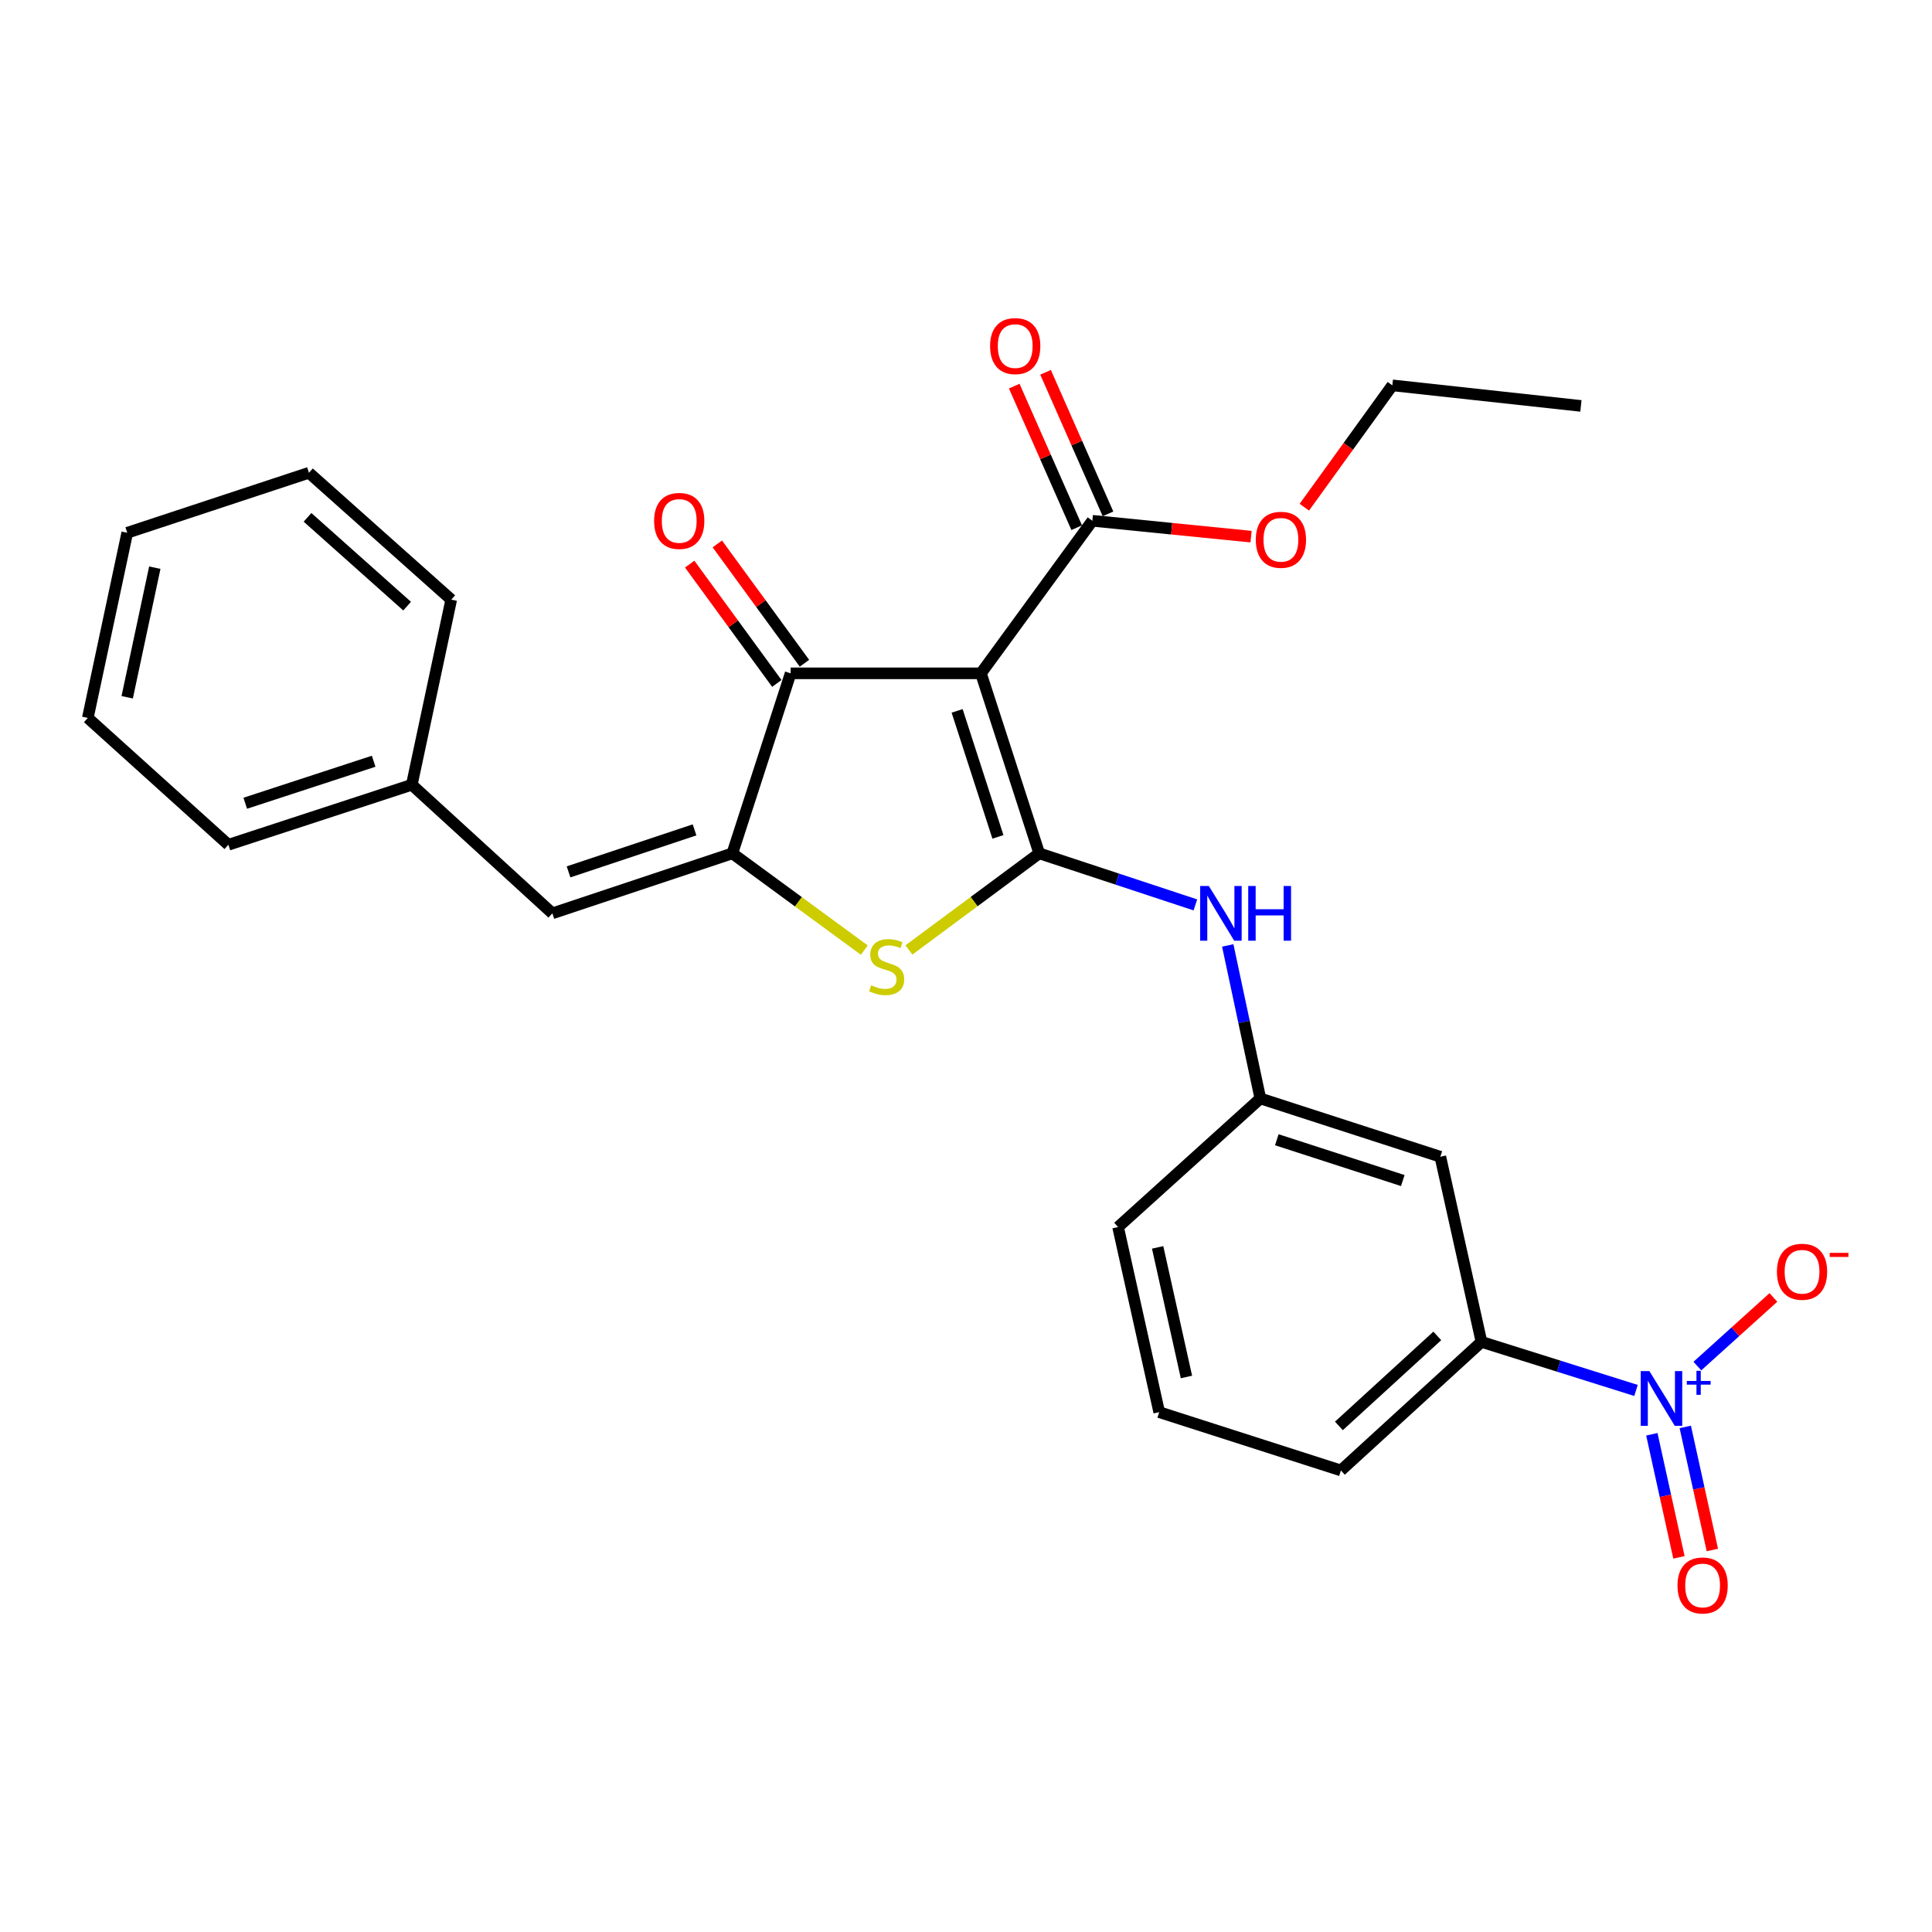 <?xml version='1.0' encoding='iso-8859-1'?>
<svg version='1.1' baseProfile='full'
              xmlns='http://www.w3.org/2000/svg'
                      xmlns:rdkit='http://www.rdkit.org/xml'
                      xmlns:xlink='http://www.w3.org/1999/xlink'
                  xml:space='preserve'
width='1000px' height='1000px' viewBox='0 0 1000 1000'>
<!-- END OF HEADER -->
<rect style='opacity:1.0;fill:#FFFFFF;stroke:none' width='1000' height='1000' x='0' y='0'> </rect>
<path class='bond-0' d='M 409.235,348.516 L 507.729,348.516' style='fill:none;fill-rule:evenodd;stroke:#000000;stroke-width:6px;stroke-linecap:butt;stroke-linejoin:miter;stroke-opacity:1' />
<path class='bond-1' d='M 409.235,348.516 L 379.067,441.687' style='fill:none;fill-rule:evenodd;stroke:#000000;stroke-width:6px;stroke-linecap:butt;stroke-linejoin:miter;stroke-opacity:1' />
<path class='bond-2' d='M 416.386,343.293 L 393.834,312.414' style='fill:none;fill-rule:evenodd;stroke:#000000;stroke-width:6px;stroke-linecap:butt;stroke-linejoin:miter;stroke-opacity:1' />
<path class='bond-2' d='M 393.834,312.414 L 371.281,281.535' style='fill:none;fill-rule:evenodd;stroke:#FF0000;stroke-width:6px;stroke-linecap:butt;stroke-linejoin:miter;stroke-opacity:1' />
<path class='bond-2' d='M 402.083,353.739 L 379.531,322.86' style='fill:none;fill-rule:evenodd;stroke:#000000;stroke-width:6px;stroke-linecap:butt;stroke-linejoin:miter;stroke-opacity:1' />
<path class='bond-2' d='M 379.531,322.86 L 356.979,291.981' style='fill:none;fill-rule:evenodd;stroke:#FF0000;stroke-width:6px;stroke-linecap:butt;stroke-linejoin:miter;stroke-opacity:1' />
<path class='bond-3' d='M 507.729,348.516 L 537.898,441.687' style='fill:none;fill-rule:evenodd;stroke:#000000;stroke-width:6px;stroke-linecap:butt;stroke-linejoin:miter;stroke-opacity:1' />
<path class='bond-3' d='M 495.404,367.948 L 516.522,433.168' style='fill:none;fill-rule:evenodd;stroke:#000000;stroke-width:6px;stroke-linecap:butt;stroke-linejoin:miter;stroke-opacity:1' />
<path class='bond-4' d='M 507.729,348.516 L 565.399,269.553' style='fill:none;fill-rule:evenodd;stroke:#000000;stroke-width:6px;stroke-linecap:butt;stroke-linejoin:miter;stroke-opacity:1' />
<path class='bond-5' d='M 537.898,441.687 L 504.18,466.688' style='fill:none;fill-rule:evenodd;stroke:#000000;stroke-width:6px;stroke-linecap:butt;stroke-linejoin:miter;stroke-opacity:1' />
<path class='bond-5' d='M 504.18,466.688 L 470.463,491.688' style='fill:none;fill-rule:evenodd;stroke:#CCCC00;stroke-width:6px;stroke-linecap:butt;stroke-linejoin:miter;stroke-opacity:1' />
<path class='bond-6' d='M 537.898,441.687 L 578.313,455.032' style='fill:none;fill-rule:evenodd;stroke:#000000;stroke-width:6px;stroke-linecap:butt;stroke-linejoin:miter;stroke-opacity:1' />
<path class='bond-6' d='M 578.313,455.032 L 618.728,468.377' style='fill:none;fill-rule:evenodd;stroke:#0000FF;stroke-width:6px;stroke-linecap:butt;stroke-linejoin:miter;stroke-opacity:1' />
<path class='bond-7' d='M 447.369,491.77 L 413.218,466.729' style='fill:none;fill-rule:evenodd;stroke:#CCCC00;stroke-width:6px;stroke-linecap:butt;stroke-linejoin:miter;stroke-opacity:1' />
<path class='bond-7' d='M 413.218,466.729 L 379.067,441.687' style='fill:none;fill-rule:evenodd;stroke:#000000;stroke-width:6px;stroke-linecap:butt;stroke-linejoin:miter;stroke-opacity:1' />
<path class='bond-8' d='M 379.067,441.687 L 285.905,472.741' style='fill:none;fill-rule:evenodd;stroke:#000000;stroke-width:6px;stroke-linecap:butt;stroke-linejoin:miter;stroke-opacity:1' />
<path class='bond-8' d='M 359.492,429.543 L 294.279,451.281' style='fill:none;fill-rule:evenodd;stroke:#000000;stroke-width:6px;stroke-linecap:butt;stroke-linejoin:miter;stroke-opacity:1' />
<path class='bond-9' d='M 565.399,269.553 L 606.473,273.661' style='fill:none;fill-rule:evenodd;stroke:#000000;stroke-width:6px;stroke-linecap:butt;stroke-linejoin:miter;stroke-opacity:1' />
<path class='bond-9' d='M 606.473,273.661 L 647.546,277.769' style='fill:none;fill-rule:evenodd;stroke:#FF0000;stroke-width:6px;stroke-linecap:butt;stroke-linejoin:miter;stroke-opacity:1' />
<path class='bond-10' d='M 573.501,265.979 L 557.338,229.343' style='fill:none;fill-rule:evenodd;stroke:#000000;stroke-width:6px;stroke-linecap:butt;stroke-linejoin:miter;stroke-opacity:1' />
<path class='bond-10' d='M 557.338,229.343 L 541.175,192.707' style='fill:none;fill-rule:evenodd;stroke:#FF0000;stroke-width:6px;stroke-linecap:butt;stroke-linejoin:miter;stroke-opacity:1' />
<path class='bond-10' d='M 557.297,273.128 L 541.134,236.492' style='fill:none;fill-rule:evenodd;stroke:#000000;stroke-width:6px;stroke-linecap:butt;stroke-linejoin:miter;stroke-opacity:1' />
<path class='bond-10' d='M 541.134,236.492 L 524.971,199.856' style='fill:none;fill-rule:evenodd;stroke:#FF0000;stroke-width:6px;stroke-linecap:butt;stroke-linejoin:miter;stroke-opacity:1' />
<path class='bond-11' d='M 213.151,406.196 L 118.209,437.25' style='fill:none;fill-rule:evenodd;stroke:#000000;stroke-width:6px;stroke-linecap:butt;stroke-linejoin:miter;stroke-opacity:1' />
<path class='bond-11' d='M 193.404,394.02 L 126.944,415.758' style='fill:none;fill-rule:evenodd;stroke:#000000;stroke-width:6px;stroke-linecap:butt;stroke-linejoin:miter;stroke-opacity:1' />
<path class='bond-12' d='M 213.151,406.196 L 233.558,310.368' style='fill:none;fill-rule:evenodd;stroke:#000000;stroke-width:6px;stroke-linecap:butt;stroke-linejoin:miter;stroke-opacity:1' />
<path class='bond-13' d='M 213.151,406.196 L 285.905,472.741' style='fill:none;fill-rule:evenodd;stroke:#000000;stroke-width:6px;stroke-linecap:butt;stroke-linejoin:miter;stroke-opacity:1' />
<path class='bond-14' d='M 635.482,489.35 L 643.917,528.955' style='fill:none;fill-rule:evenodd;stroke:#0000FF;stroke-width:6px;stroke-linecap:butt;stroke-linejoin:miter;stroke-opacity:1' />
<path class='bond-14' d='M 643.917,528.955 L 652.352,568.559' style='fill:none;fill-rule:evenodd;stroke:#000000;stroke-width:6px;stroke-linecap:butt;stroke-linejoin:miter;stroke-opacity:1' />
<path class='bond-15' d='M 118.209,437.25 L 45.455,371.59' style='fill:none;fill-rule:evenodd;stroke:#000000;stroke-width:6px;stroke-linecap:butt;stroke-linejoin:miter;stroke-opacity:1' />
<path class='bond-16' d='M 233.558,310.368 L 159.909,244.708' style='fill:none;fill-rule:evenodd;stroke:#000000;stroke-width:6px;stroke-linecap:butt;stroke-linejoin:miter;stroke-opacity:1' />
<path class='bond-16' d='M 210.725,313.739 L 159.17,267.778' style='fill:none;fill-rule:evenodd;stroke:#000000;stroke-width:6px;stroke-linecap:butt;stroke-linejoin:miter;stroke-opacity:1' />
<path class='bond-17' d='M 766.806,694.556 L 694.052,761.101' style='fill:none;fill-rule:evenodd;stroke:#000000;stroke-width:6px;stroke-linecap:butt;stroke-linejoin:miter;stroke-opacity:1' />
<path class='bond-17' d='M 743.939,691.468 L 693.012,738.05' style='fill:none;fill-rule:evenodd;stroke:#000000;stroke-width:6px;stroke-linecap:butt;stroke-linejoin:miter;stroke-opacity:1' />
<path class='bond-18' d='M 766.806,694.556 L 745.513,598.728' style='fill:none;fill-rule:evenodd;stroke:#000000;stroke-width:6px;stroke-linecap:butt;stroke-linejoin:miter;stroke-opacity:1' />
<path class='bond-19' d='M 766.806,694.556 L 806.801,707.125' style='fill:none;fill-rule:evenodd;stroke:#000000;stroke-width:6px;stroke-linecap:butt;stroke-linejoin:miter;stroke-opacity:1' />
<path class='bond-19' d='M 806.801,707.125 L 846.796,719.695' style='fill:none;fill-rule:evenodd;stroke:#0000FF;stroke-width:6px;stroke-linecap:butt;stroke-linejoin:miter;stroke-opacity:1' />
<path class='bond-20' d='M 694.052,761.101 L 600.005,730.933' style='fill:none;fill-rule:evenodd;stroke:#000000;stroke-width:6px;stroke-linecap:butt;stroke-linejoin:miter;stroke-opacity:1' />
<path class='bond-21' d='M 675.118,262.532 L 697.893,230.994' style='fill:none;fill-rule:evenodd;stroke:#FF0000;stroke-width:6px;stroke-linecap:butt;stroke-linejoin:miter;stroke-opacity:1' />
<path class='bond-21' d='M 697.893,230.994 L 720.668,199.456' style='fill:none;fill-rule:evenodd;stroke:#000000;stroke-width:6px;stroke-linecap:butt;stroke-linejoin:miter;stroke-opacity:1' />
<path class='bond-22' d='M 720.668,199.456 L 818.277,210.102' style='fill:none;fill-rule:evenodd;stroke:#000000;stroke-width:6px;stroke-linecap:butt;stroke-linejoin:miter;stroke-opacity:1' />
<path class='bond-23' d='M 600.005,730.933 L 578.712,635.114' style='fill:none;fill-rule:evenodd;stroke:#000000;stroke-width:6px;stroke-linecap:butt;stroke-linejoin:miter;stroke-opacity:1' />
<path class='bond-23' d='M 614.101,712.718 L 599.196,645.645' style='fill:none;fill-rule:evenodd;stroke:#000000;stroke-width:6px;stroke-linecap:butt;stroke-linejoin:miter;stroke-opacity:1' />
<path class='bond-24' d='M 578.712,635.114 L 652.352,568.559' style='fill:none;fill-rule:evenodd;stroke:#000000;stroke-width:6px;stroke-linecap:butt;stroke-linejoin:miter;stroke-opacity:1' />
<path class='bond-25' d='M 652.352,568.559 L 745.513,598.728' style='fill:none;fill-rule:evenodd;stroke:#000000;stroke-width:6px;stroke-linecap:butt;stroke-linejoin:miter;stroke-opacity:1' />
<path class='bond-25' d='M 660.87,589.934 L 726.083,611.052' style='fill:none;fill-rule:evenodd;stroke:#000000;stroke-width:6px;stroke-linecap:butt;stroke-linejoin:miter;stroke-opacity:1' />
<path class='bond-26' d='M 878.547,707.079 L 898.227,689.318' style='fill:none;fill-rule:evenodd;stroke:#0000FF;stroke-width:6px;stroke-linecap:butt;stroke-linejoin:miter;stroke-opacity:1' />
<path class='bond-26' d='M 898.227,689.318 L 917.907,671.558' style='fill:none;fill-rule:evenodd;stroke:#FF0000;stroke-width:6px;stroke-linecap:butt;stroke-linejoin:miter;stroke-opacity:1' />
<path class='bond-27' d='M 854.992,742.378 L 862.005,774.232' style='fill:none;fill-rule:evenodd;stroke:#0000FF;stroke-width:6px;stroke-linecap:butt;stroke-linejoin:miter;stroke-opacity:1' />
<path class='bond-27' d='M 862.005,774.232 L 869.018,806.086' style='fill:none;fill-rule:evenodd;stroke:#FF0000;stroke-width:6px;stroke-linecap:butt;stroke-linejoin:miter;stroke-opacity:1' />
<path class='bond-27' d='M 872.289,738.57 L 879.302,770.424' style='fill:none;fill-rule:evenodd;stroke:#0000FF;stroke-width:6px;stroke-linecap:butt;stroke-linejoin:miter;stroke-opacity:1' />
<path class='bond-27' d='M 879.302,770.424 L 886.315,802.278' style='fill:none;fill-rule:evenodd;stroke:#FF0000;stroke-width:6px;stroke-linecap:butt;stroke-linejoin:miter;stroke-opacity:1' />
<path class='bond-28' d='M 45.455,371.59 L 65.862,275.762' style='fill:none;fill-rule:evenodd;stroke:#000000;stroke-width:6px;stroke-linecap:butt;stroke-linejoin:miter;stroke-opacity:1' />
<path class='bond-28' d='M 65.838,360.905 L 80.124,293.825' style='fill:none;fill-rule:evenodd;stroke:#000000;stroke-width:6px;stroke-linecap:butt;stroke-linejoin:miter;stroke-opacity:1' />
<path class='bond-29' d='M 159.909,244.708 L 65.862,275.762' style='fill:none;fill-rule:evenodd;stroke:#000000;stroke-width:6px;stroke-linecap:butt;stroke-linejoin:miter;stroke-opacity:1' />
<path  class='atom-3' d='M 450.925 509.963
Q 451.245 510.083, 452.565 510.643
Q 453.885 511.203, 455.325 511.563
Q 456.805 511.883, 458.245 511.883
Q 460.925 511.883, 462.485 510.603
Q 464.045 509.283, 464.045 507.003
Q 464.045 505.443, 463.245 504.483
Q 462.485 503.523, 461.285 503.003
Q 460.085 502.483, 458.085 501.883
Q 455.565 501.123, 454.045 500.403
Q 452.565 499.683, 451.485 498.163
Q 450.445 496.643, 450.445 494.083
Q 450.445 490.523, 452.845 488.323
Q 455.285 486.123, 460.085 486.123
Q 463.365 486.123, 467.085 487.683
L 466.165 490.763
Q 462.765 489.363, 460.205 489.363
Q 457.445 489.363, 455.925 490.523
Q 454.405 491.643, 454.445 493.603
Q 454.445 495.123, 455.205 496.043
Q 456.005 496.963, 457.125 497.483
Q 458.285 498.003, 460.205 498.603
Q 462.765 499.403, 464.285 500.203
Q 465.805 501.003, 466.885 502.643
Q 468.005 504.243, 468.005 507.003
Q 468.005 510.923, 465.365 513.043
Q 462.765 515.123, 458.405 515.123
Q 455.885 515.123, 453.965 514.563
Q 452.085 514.043, 449.845 513.123
L 450.925 509.963
' fill='#CCCC00'/>
<path  class='atom-5' d='M 338.565 269.633
Q 338.565 262.833, 341.925 259.033
Q 345.285 255.233, 351.565 255.233
Q 357.845 255.233, 361.205 259.033
Q 364.565 262.833, 364.565 269.633
Q 364.565 276.513, 361.165 280.433
Q 357.765 284.313, 351.565 284.313
Q 345.325 284.313, 341.925 280.433
Q 338.565 276.553, 338.565 269.633
M 351.565 281.113
Q 355.885 281.113, 358.205 278.233
Q 360.565 275.313, 360.565 269.633
Q 360.565 264.073, 358.205 261.273
Q 355.885 258.433, 351.565 258.433
Q 347.245 258.433, 344.885 261.233
Q 342.565 264.033, 342.565 269.633
Q 342.565 275.353, 344.885 278.233
Q 347.245 281.113, 351.565 281.113
' fill='#FF0000'/>
<path  class='atom-8' d='M 512.47 179.129
Q 512.47 172.329, 515.83 168.529
Q 519.19 164.729, 525.47 164.729
Q 531.75 164.729, 535.11 168.529
Q 538.47 172.329, 538.47 179.129
Q 538.47 186.009, 535.07 189.929
Q 531.67 193.809, 525.47 193.809
Q 519.23 193.809, 515.83 189.929
Q 512.47 186.049, 512.47 179.129
M 525.47 190.609
Q 529.79 190.609, 532.11 187.729
Q 534.47 184.809, 534.47 179.129
Q 534.47 173.569, 532.11 170.769
Q 529.79 167.929, 525.47 167.929
Q 521.15 167.929, 518.79 170.729
Q 516.47 173.529, 516.47 179.129
Q 516.47 184.849, 518.79 187.729
Q 521.15 190.609, 525.47 190.609
' fill='#FF0000'/>
<path  class='atom-9' d='M 625.685 458.581
L 634.965 473.581
Q 635.885 475.061, 637.365 477.741
Q 638.845 480.421, 638.925 480.581
L 638.925 458.581
L 642.685 458.581
L 642.685 486.901
L 638.805 486.901
L 628.845 470.501
Q 627.685 468.581, 626.445 466.381
Q 625.245 464.181, 624.885 463.501
L 624.885 486.901
L 621.205 486.901
L 621.205 458.581
L 625.685 458.581
' fill='#0000FF'/>
<path  class='atom-9' d='M 646.085 458.581
L 649.925 458.581
L 649.925 470.621
L 664.405 470.621
L 664.405 458.581
L 668.245 458.581
L 668.245 486.901
L 664.405 486.901
L 664.405 473.821
L 649.925 473.821
L 649.925 486.901
L 646.085 486.901
L 646.085 458.581
' fill='#0000FF'/>
<path  class='atom-15' d='M 649.998 279.394
Q 649.998 272.594, 653.358 268.794
Q 656.718 264.994, 662.998 264.994
Q 669.278 264.994, 672.638 268.794
Q 675.998 272.594, 675.998 279.394
Q 675.998 286.274, 672.598 290.194
Q 669.198 294.074, 662.998 294.074
Q 656.758 294.074, 653.358 290.194
Q 649.998 286.314, 649.998 279.394
M 662.998 290.874
Q 667.318 290.874, 669.638 287.994
Q 671.998 285.074, 671.998 279.394
Q 671.998 273.834, 669.638 271.034
Q 667.318 268.194, 662.998 268.194
Q 658.678 268.194, 656.318 270.994
Q 653.998 273.794, 653.998 279.394
Q 653.998 285.114, 656.318 287.994
Q 658.678 290.874, 662.998 290.874
' fill='#FF0000'/>
<path  class='atom-22' d='M 853.717 709.678
L 862.997 724.678
Q 863.917 726.158, 865.397 728.838
Q 866.877 731.518, 866.957 731.678
L 866.957 709.678
L 870.717 709.678
L 870.717 737.998
L 866.837 737.998
L 856.877 721.598
Q 855.717 719.678, 854.477 717.478
Q 853.277 715.278, 852.917 714.598
L 852.917 737.998
L 849.237 737.998
L 849.237 709.678
L 853.717 709.678
' fill='#0000FF'/>
<path  class='atom-22' d='M 873.093 714.783
L 878.083 714.783
L 878.083 709.529
L 880.301 709.529
L 880.301 714.783
L 885.422 714.783
L 885.422 716.684
L 880.301 716.684
L 880.301 721.964
L 878.083 721.964
L 878.083 716.684
L 873.093 716.684
L 873.093 714.783
' fill='#0000FF'/>
<path  class='atom-23' d='M 919.732 658.258
Q 919.732 651.458, 923.092 647.658
Q 926.452 643.858, 932.732 643.858
Q 939.012 643.858, 942.372 647.658
Q 945.732 651.458, 945.732 658.258
Q 945.732 665.138, 942.332 669.058
Q 938.932 672.938, 932.732 672.938
Q 926.492 672.938, 923.092 669.058
Q 919.732 665.178, 919.732 658.258
M 932.732 669.738
Q 937.052 669.738, 939.372 666.858
Q 941.732 663.938, 941.732 658.258
Q 941.732 652.698, 939.372 649.898
Q 937.052 647.058, 932.732 647.058
Q 928.412 647.058, 926.052 649.858
Q 923.732 652.658, 923.732 658.258
Q 923.732 663.978, 926.052 666.858
Q 928.412 669.738, 932.732 669.738
' fill='#FF0000'/>
<path  class='atom-23' d='M 947.052 648.481
L 956.74 648.481
L 956.74 650.593
L 947.052 650.593
L 947.052 648.481
' fill='#FF0000'/>
<path  class='atom-24' d='M 868.27 820.632
Q 868.27 813.832, 871.63 810.032
Q 874.99 806.232, 881.27 806.232
Q 887.55 806.232, 890.91 810.032
Q 894.27 813.832, 894.27 820.632
Q 894.27 827.512, 890.87 831.432
Q 887.47 835.312, 881.27 835.312
Q 875.03 835.312, 871.63 831.432
Q 868.27 827.552, 868.27 820.632
M 881.27 832.112
Q 885.59 832.112, 887.91 829.232
Q 890.27 826.312, 890.27 820.632
Q 890.27 815.072, 887.91 812.272
Q 885.59 809.432, 881.27 809.432
Q 876.95 809.432, 874.59 812.232
Q 872.27 815.032, 872.27 820.632
Q 872.27 826.352, 874.59 829.232
Q 876.95 832.112, 881.27 832.112
' fill='#FF0000'/>
</svg>
